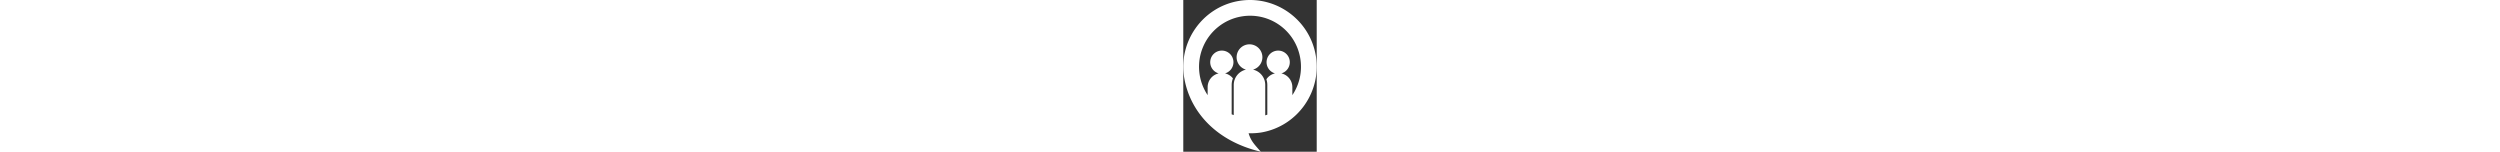 <svg height="87" id="people" data-name="people" xmlns="http://www.w3.org/2000/svg" xmlns:xlink="http://www.w3.org/1999/xlink" viewBox="0 0 1433.408 1630"><rect x="0" y="0" width="1433.408" height="1630" fill="#333333" stroke="none"/><defs><style>.cls-1{fill:none;}.cls-2{clip-path:url(#clip-path);}.cls-3{fill:#fff;}</style><clipPath id="clip-path" transform="translate(-0 -0)"><rect class="cls-1" width="1433.407" height="1630"/></clipPath></defs><title>people</title><g class="cls-2"><path class="cls-3" d="M718.752.003a716.513,716.513,0,0,0-126.626,10.95c-388.788,68.628-649.8,441.522-581.171,830.31,62.385,353.417,335.02,673.53,822.158,788.737-69.716-79.482-105.144-113.401-131.654-198.4,58.211,1.869,114.882-4.763,139.823-9.167,388.787-68.627,649.798-441.538,581.17-830.325C1361.33,245.843,1058.848.95,718.752.003m-13.791,169.138c266.356-6.389,503.15,181.595,550.947,452.365,25.694,145.558-8.248,287.253-84.23,400.488V936.707a151.881,151.881,0,0,0-118.202-148.393,124.76,124.76,0,1,0-68.277-.066,151.92,151.92,0,0,0-92.455,63.453,190.9,190.9,0,0,1,10.026,61.058v318.886q-11.061,3.963-22.362,7.465V912.759a168.646,168.646,0,0,0-131.202-164.76,138.535,138.535,0,1,0-75.723-.033,168.659,168.659,0,0,0-131.367,164.793v323.395q-11.289-3.786-22.362-8.061V912.759a190.717,190.717,0,0,1,13.642-70.918,151.897,151.897,0,0,0-84.989-53.593,124.768,124.768,0,1,0-68.343.033,151.899,151.899,0,0,0-118.351,148.426v85.139a548.162,548.162,0,0,1,359.811-844.349,556.548,556.548,0,0,1,83.437-8.356" transform="translate(-0 -0)"/></g></svg>